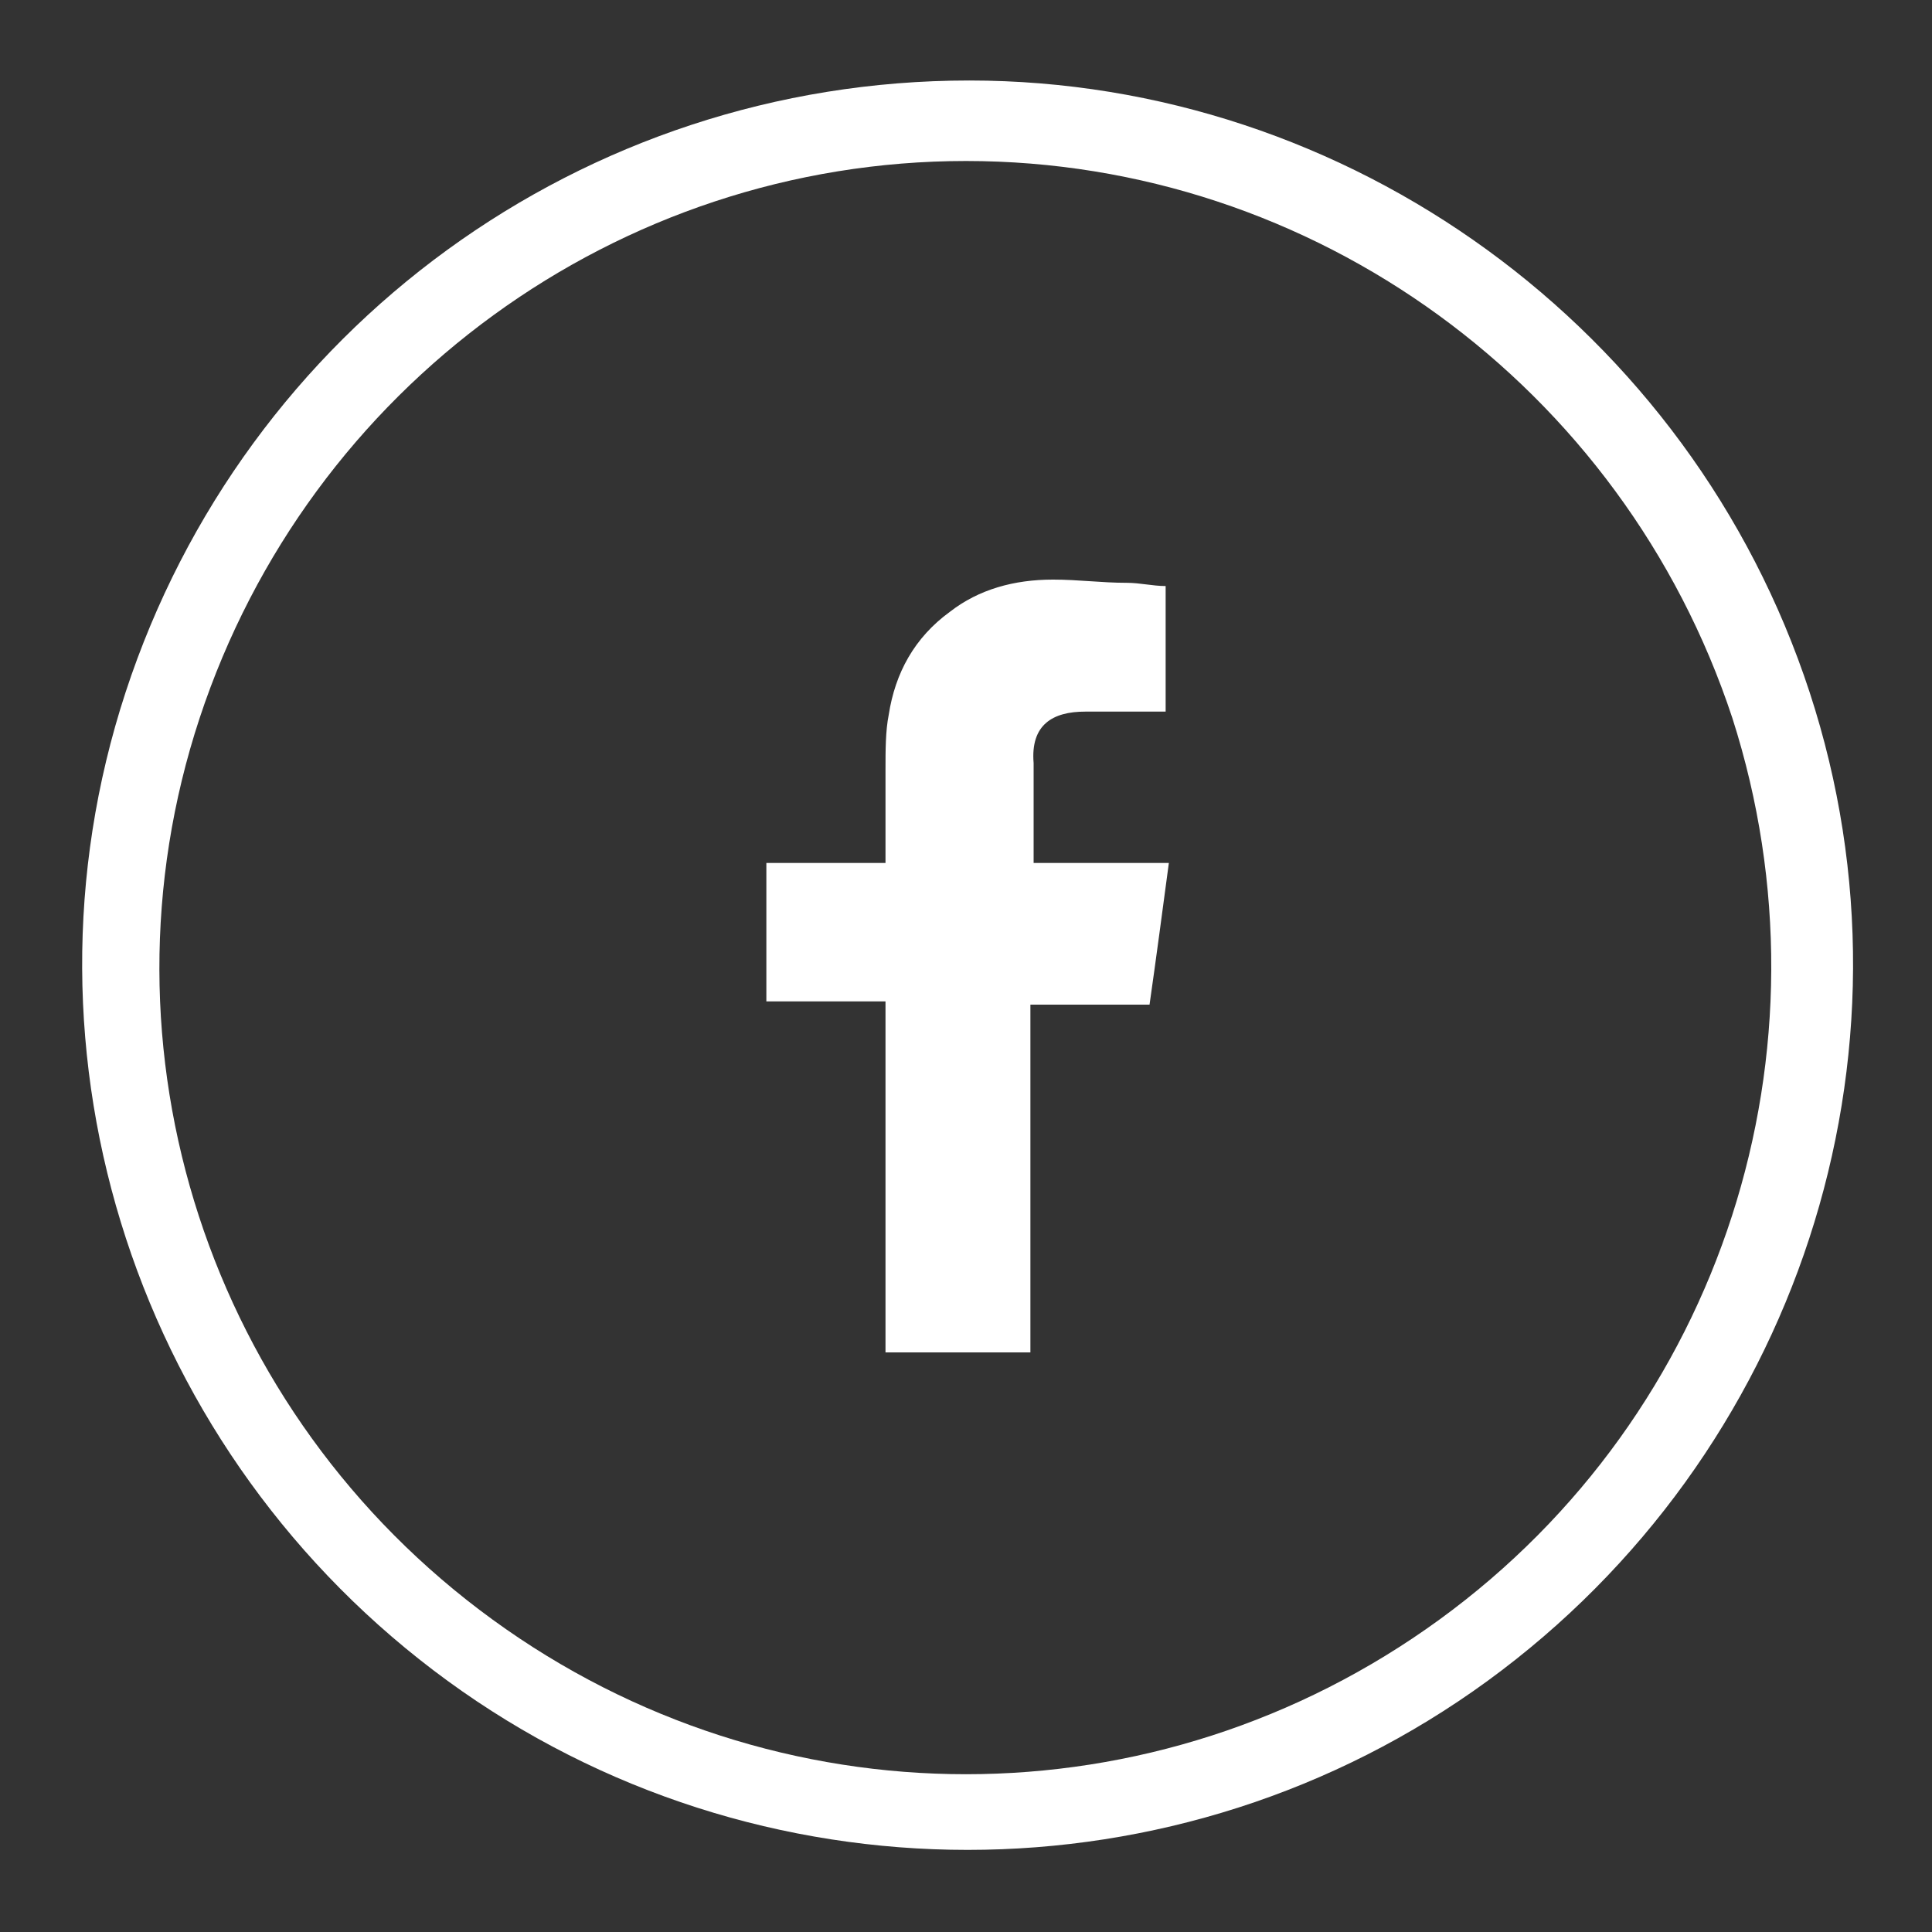 <?xml version="1.0" encoding="UTF-8"?>
<!-- Generator: Adobe Illustrator 24.0.2, SVG Export Plug-In . SVG Version: 6.00 Build 0)  -->
<svg xmlns="http://www.w3.org/2000/svg" xmlns:xlink="http://www.w3.org/1999/xlink" version="1.1" id="Capa_1" x="0px" y="0px" viewBox="0 0 60 60" style="enable-background:new 0 0 60 60;" xml:space="preserve">
<rect x="0" y="0" width="60" height="60" fill="#333333" stroke="none"/>
<style type="text/css">
	.st0{fill:#ffffff;}
	.st1{fill-rule:evenodd;clip-rule:evenodd;fill:#ffffff;}
</style>
<g id="XMLID_65_">
	<g id="XMLID_67_">
		<path id="XMLID_68_" class="st0" d="M56.2,21.5c3.7,11.3-0.4,23.7-10,30.7c-9.6,7-22.7,7-32.3,0c-9.6-7-13.7-19.4-10-30.7    c3.7-11.3,14.2-19,26.2-19C41.9,2.5,52.5,10.2,56.2,21.5z M30,5C19.2,5,9.6,12,6.2,22.3c-3.4,10.3,0.3,21.6,9.1,28    c8.8,6.4,20.6,6.4,29.4,0c8.8-6.4,12.4-17.7,9.1-28C50.4,12,40.8,5,30,5z"></path>
	</g>
	<path id="XMLID_66_" class="st1" d="M33.7,22.1c0.7,0,1.5,0,2.2,0c0.1,0,0.2,0,0.3,0v-3.9c-0.4,0-0.8-0.1-1.2-0.1   c-0.8,0-1.5-0.1-2.3-0.1c-1.2,0-2.3,0.3-3.2,1c-1.1,0.8-1.7,1.9-1.9,3.2c-0.1,0.5-0.1,1.1-0.1,1.7c0,0.9,0,1.7,0,2.6v0.3h-3.7v4.3   h3.7v10.9h4.5V31.2h3.7c0.2-1.4,0.4-2.9,0.6-4.4c-0.3,0-0.6,0-0.8,0c-1,0-3.4,0-3.4,0s0-2.1,0-3.1C32,22.5,32.7,22.1,33.7,22.1z"></path>
</g>
</svg>

